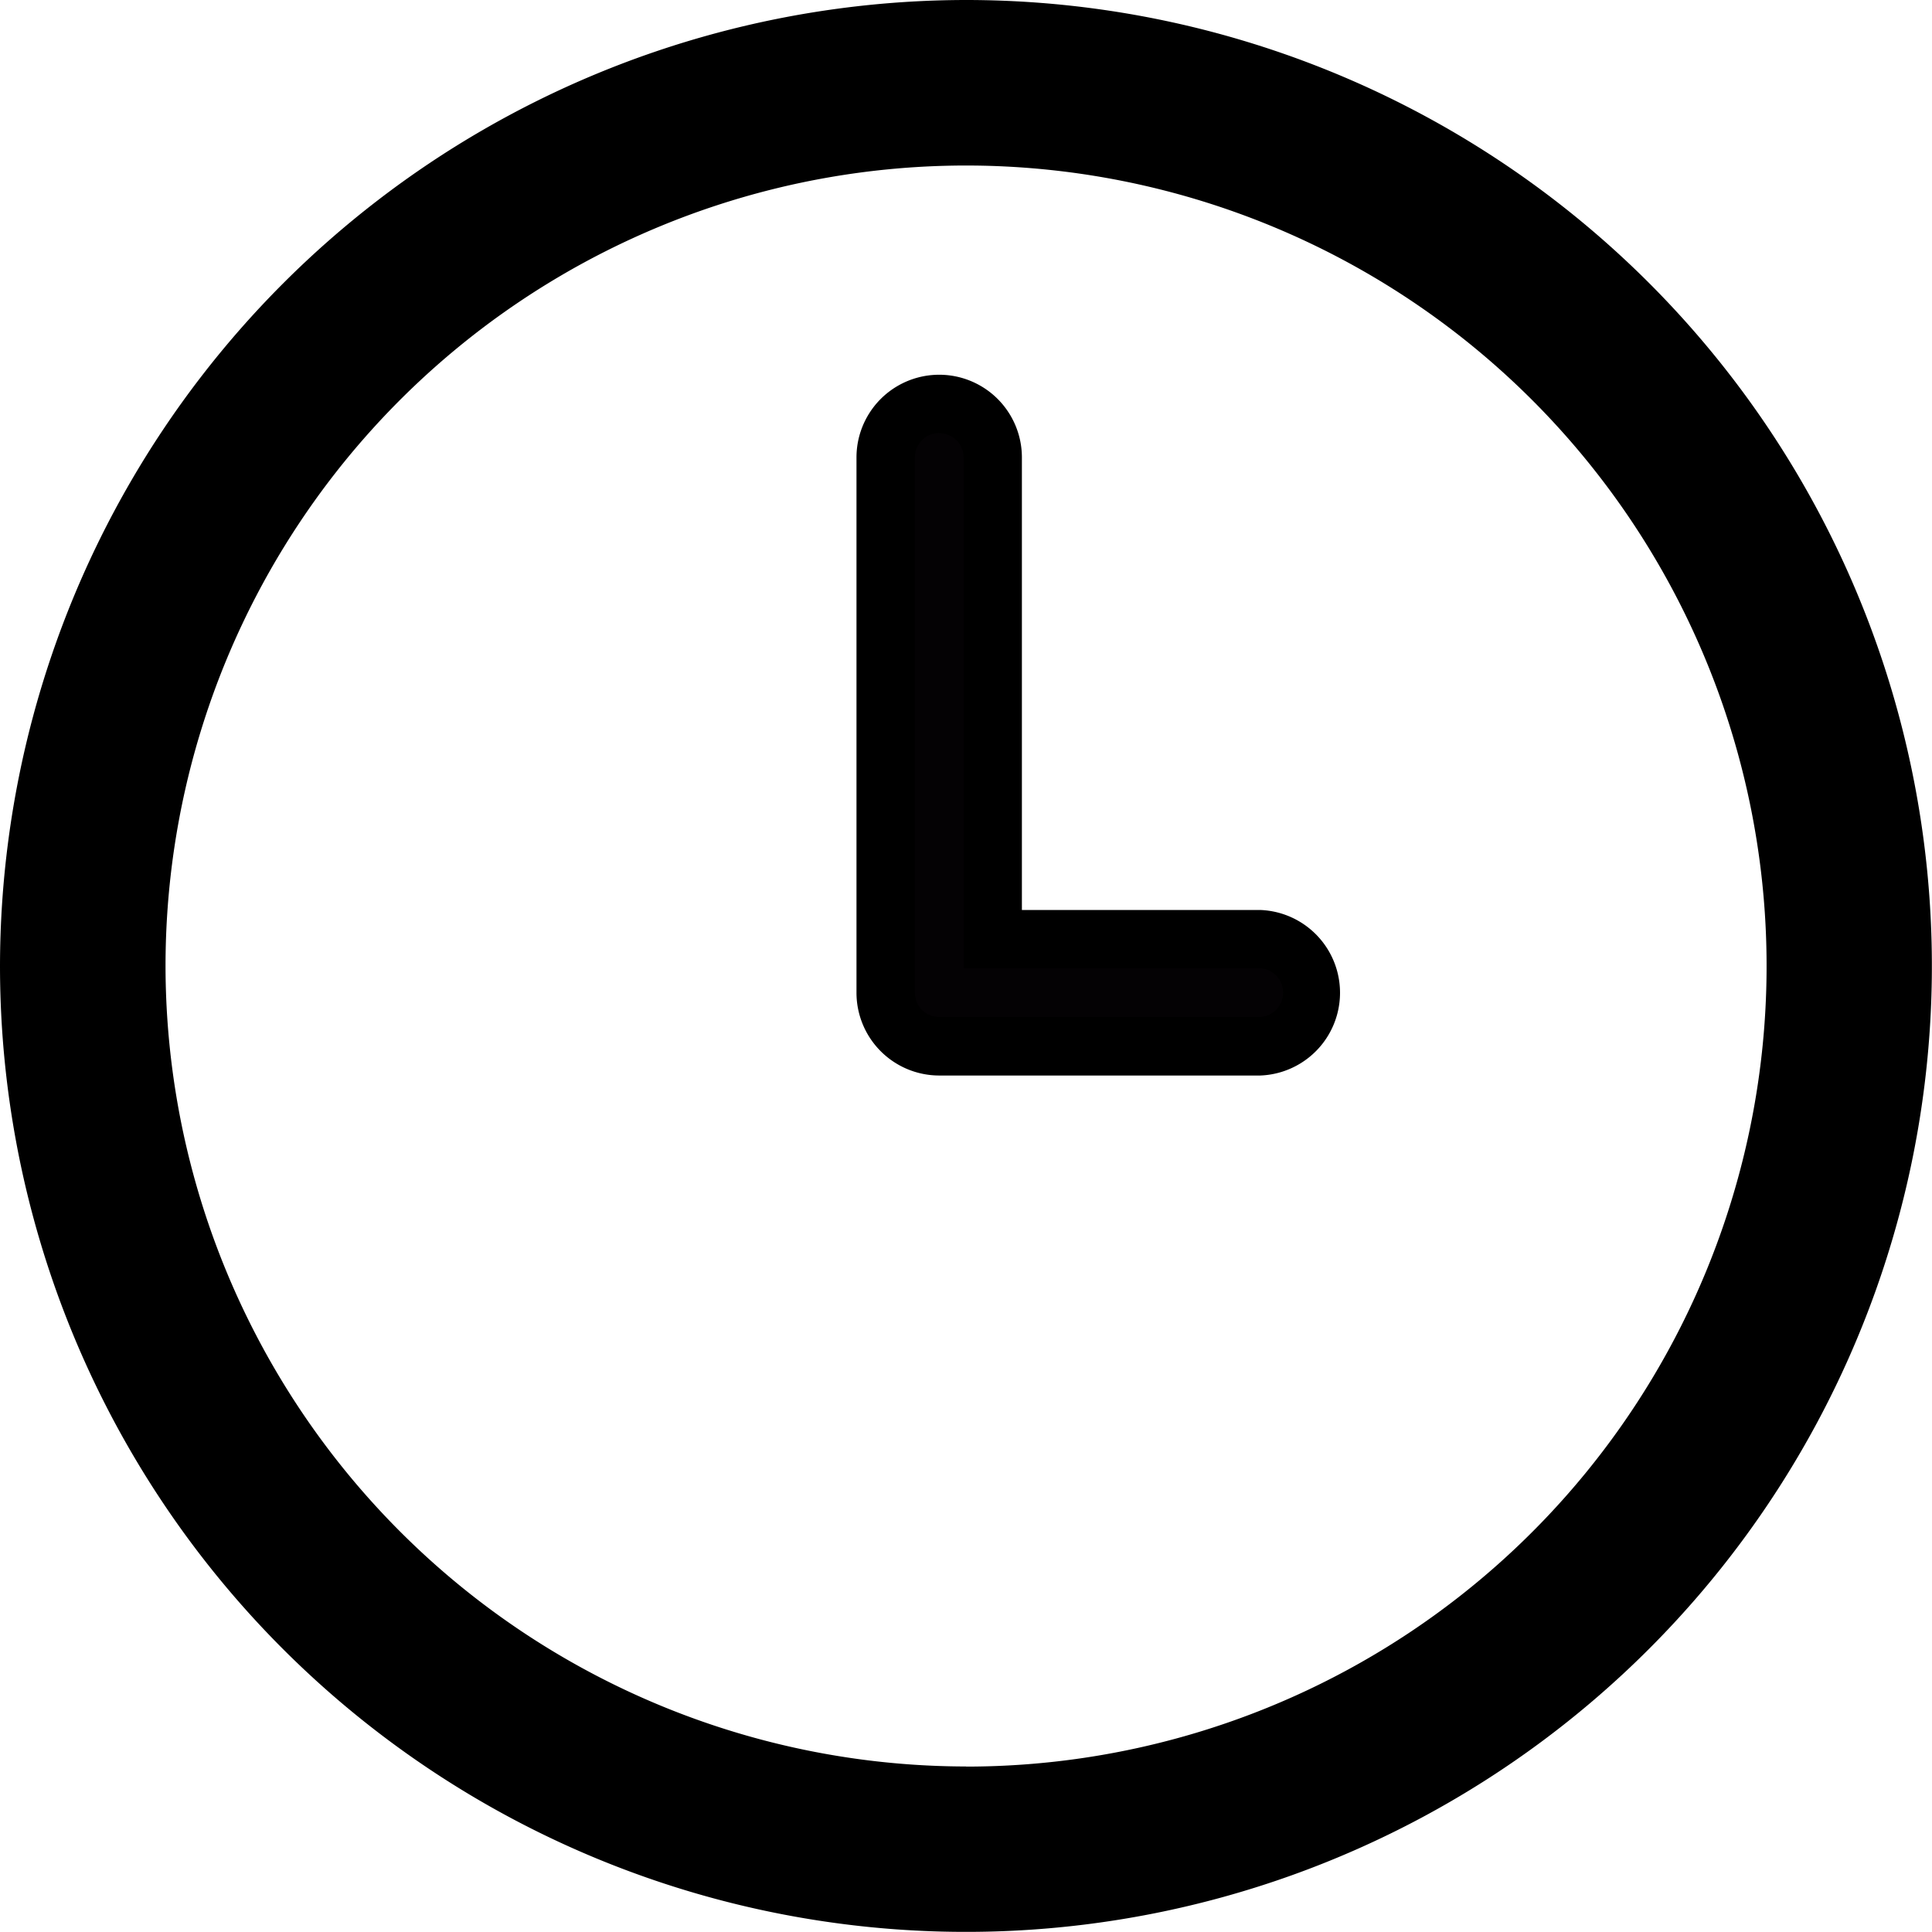 <svg xmlns="http://www.w3.org/2000/svg" width="16.539" height="16.539"><path d="M8.27.25a8.019 8.019 0 108.019 8.019A8.019 8.019 0 008.27.25zm0 15.122a7.1 7.1 0 117.1-7.1 7.111 7.111 0 01-7.1 7.1z"/><path d="M8.27 0A8.269 8.269 0 110 8.269 8.279 8.279 0 018.27 0zm0 16.039A7.769 7.769 0 10.5 8.27a7.778 7.778 0 007.77 7.769zm0-15.122A7.353 7.353 0 11.917 8.27 7.361 7.361 0 018.27.917zm0 14.206A6.853 6.853 0 101.417 8.27a6.861 6.861 0 006.853 6.852z"/><path d="M10.79 8.958H8.04a.458.458 0 01-.458-.458V3.917a.458.458 0 01.458-.458.458.458 0 01.458.458v4.124h2.291a.458.458 0 01.458.458.458.458 0 01-.457.459z" fill="#040204"/><path d="M10.79 9.207H8.04a.709.709 0 01-.708-.708V3.916a.708.708 0 111.416 0V7.79h2.041a.709.709 0 010 1.417zm-2.75-5.5a.208.208 0 00-.208.208v4.583a.208.208 0 00.208.208h2.75a.209.209 0 000-.417H8.249V3.915a.209.209 0 00-.209-.207z"/></svg>